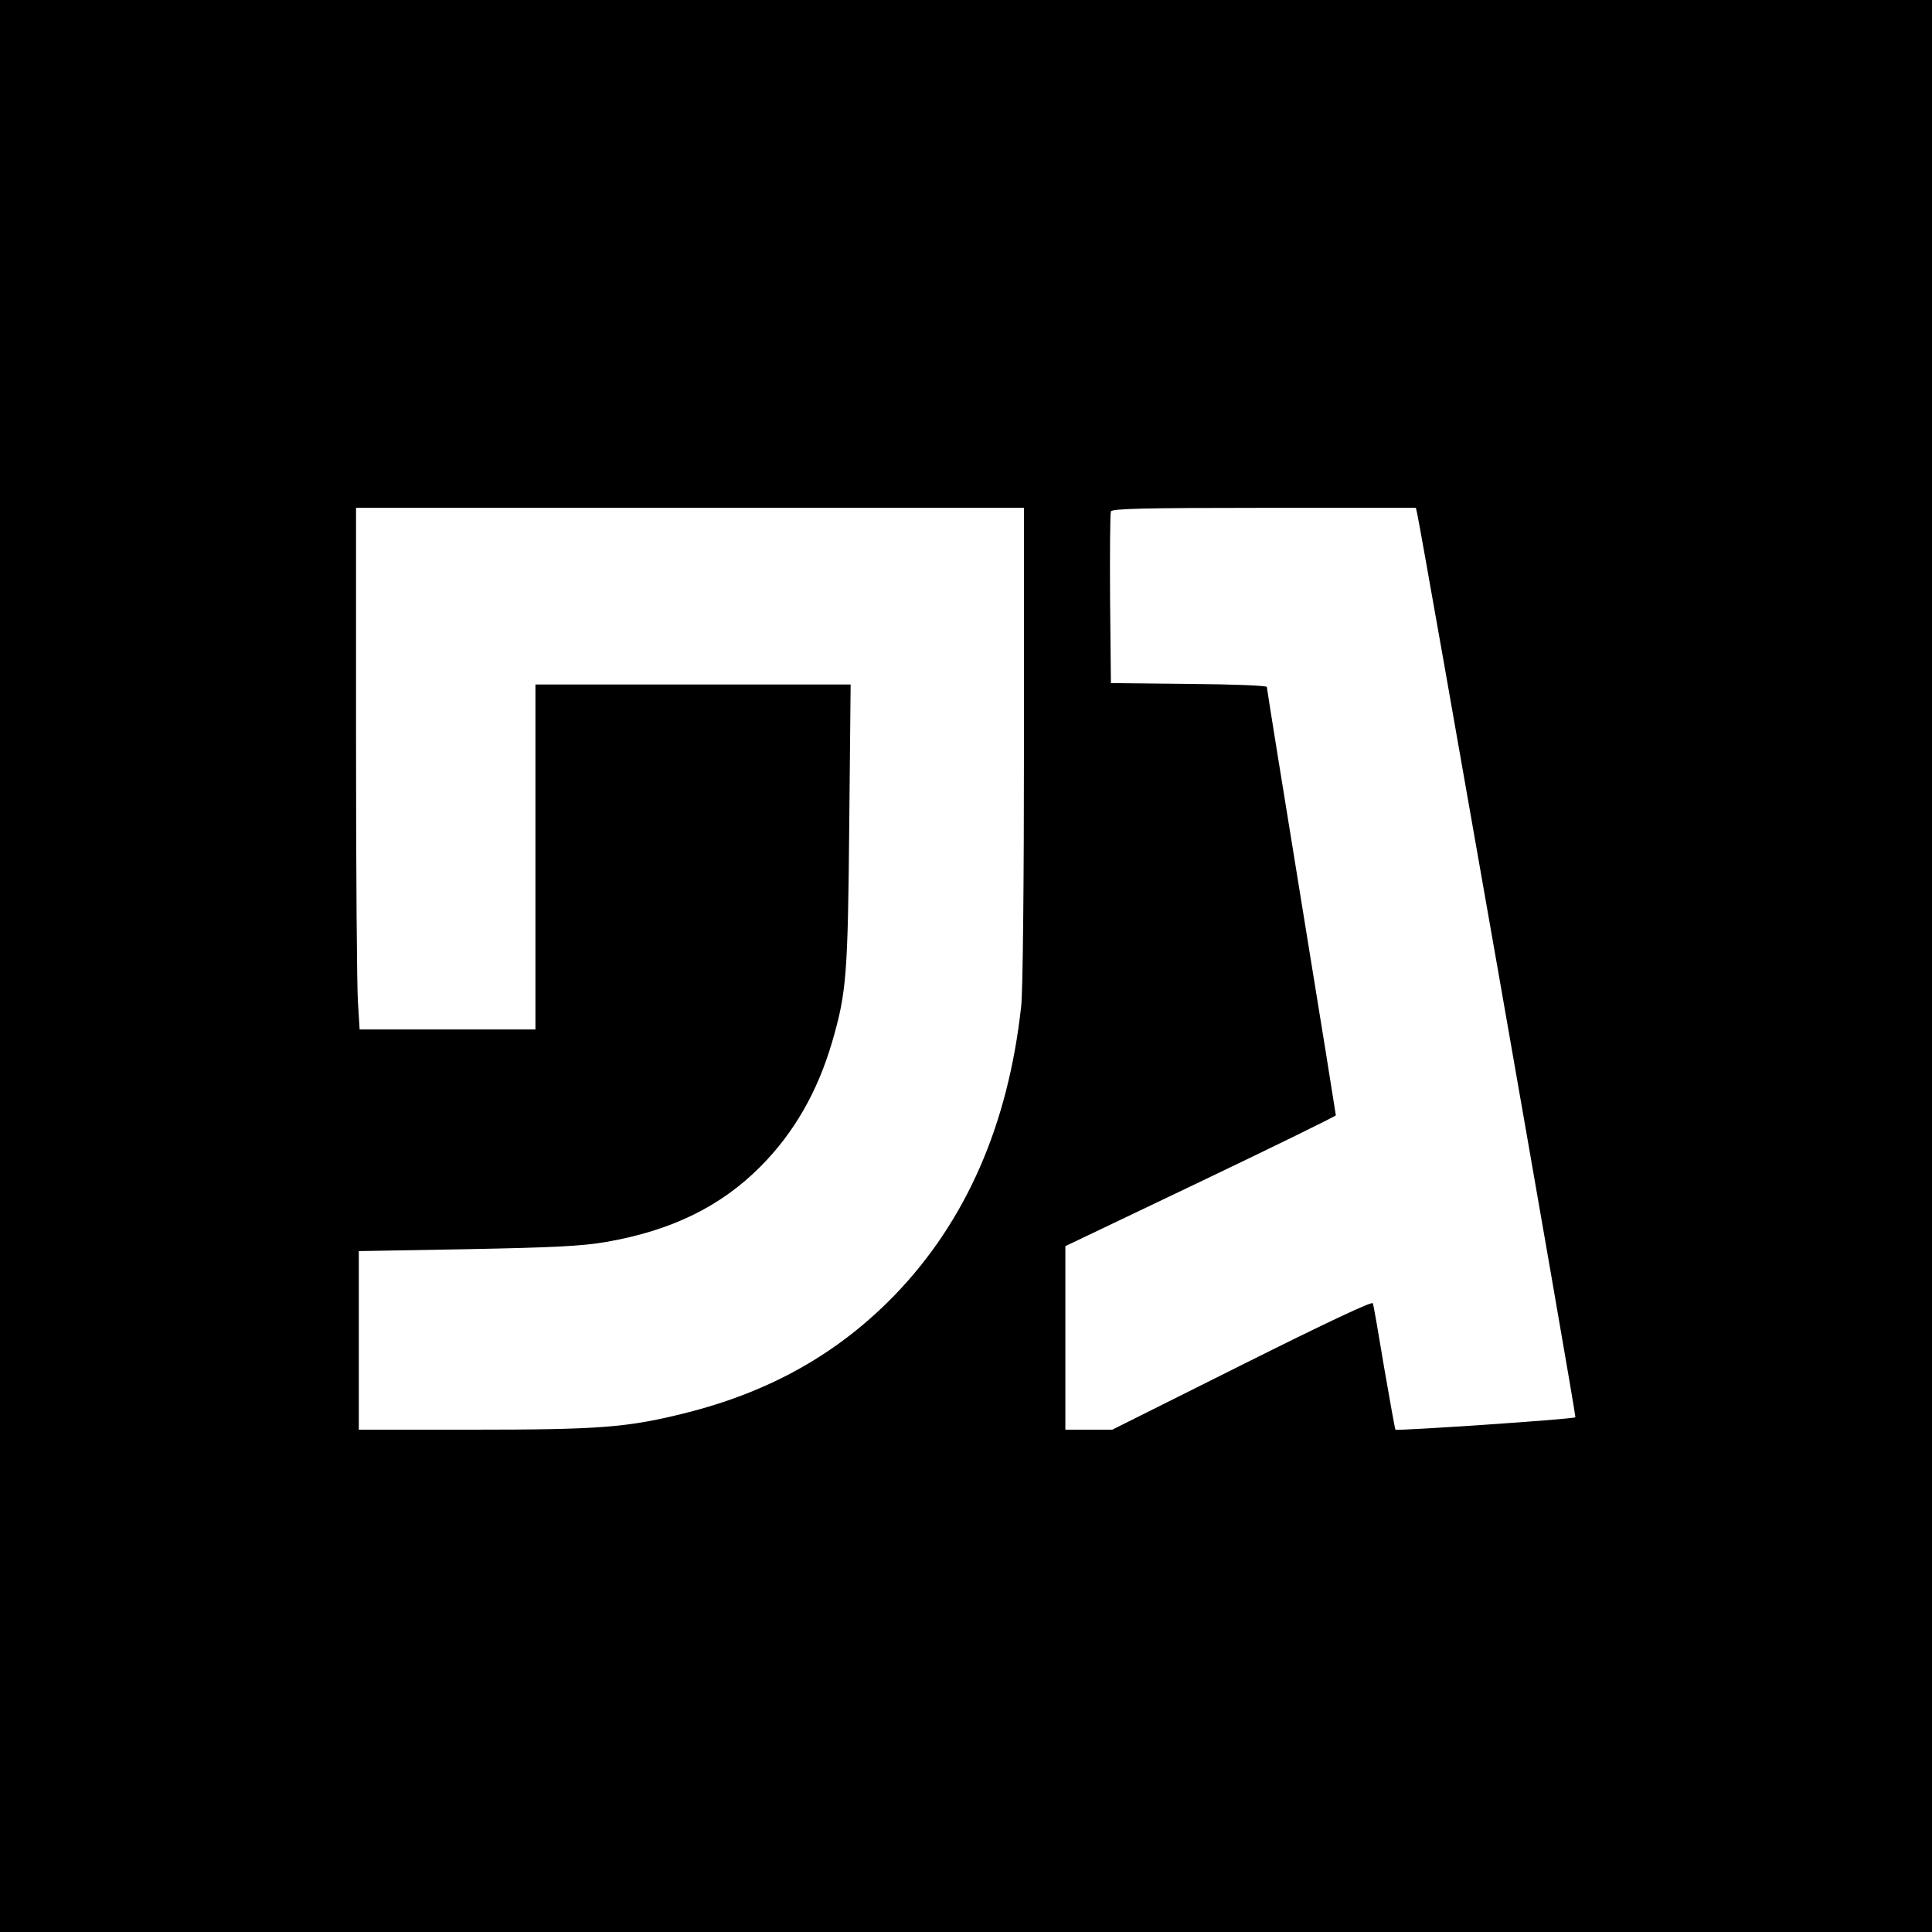 <?xml version="1.0" standalone="no"?>
<!DOCTYPE svg PUBLIC "-//W3C//DTD SVG 20010904//EN"
 "http://www.w3.org/TR/2001/REC-SVG-20010904/DTD/svg10.dtd">
<svg version="1.0" xmlns="http://www.w3.org/2000/svg"
 width="700pt" height="700pt" viewBox="0 0 700 700"
 preserveAspectRatio="xMidYMid meet">
<g transform="translate(0,700) scale(0.1,-0.1)"
fill="#000000" stroke="none">
<path d="M0 3500 l0 -3500 3500 0 3500 0 0 3500 0 3500 -3500 0 -3500 0 0
-3500z m3710 803 c0 -498 -4 -896 -10 -948 -47 -431 -200 -779 -457 -1046
-206 -213 -453 -352 -761 -429 -207 -52 -310 -60 -768 -60 l-414 0 0 324 0
323 393 7 c313 6 414 11 502 26 237 41 416 128 561 274 121 122 206 270 259
451 52 179 57 241 62 788 l5 507 -571 0 -571 0 0 -625 0 -625 -318 0 -319 0
-6 98 c-4 53 -7 478 -7 945 l0 847 1210 0 1210 0 0 -857z m1425 835 c18 -83
577 -3270 573 -3273 -6 -7 -646 -50 -652 -45 -2 3 -20 104 -41 225 -20 121
-38 226 -41 233 -2 8 -164 -68 -474 -223 l-470 -235 -85 0 -85 0 0 333 0 332
490 234 c270 129 490 237 490 240 0 3 -56 352 -125 775 -69 423 -125 772 -125
777 0 5 -127 10 -282 11 l-283 3 -3 305 c-1 168 0 310 3 317 3 10 121 13 554
13 l551 0 5 -22z"/>
</g>
</svg>
